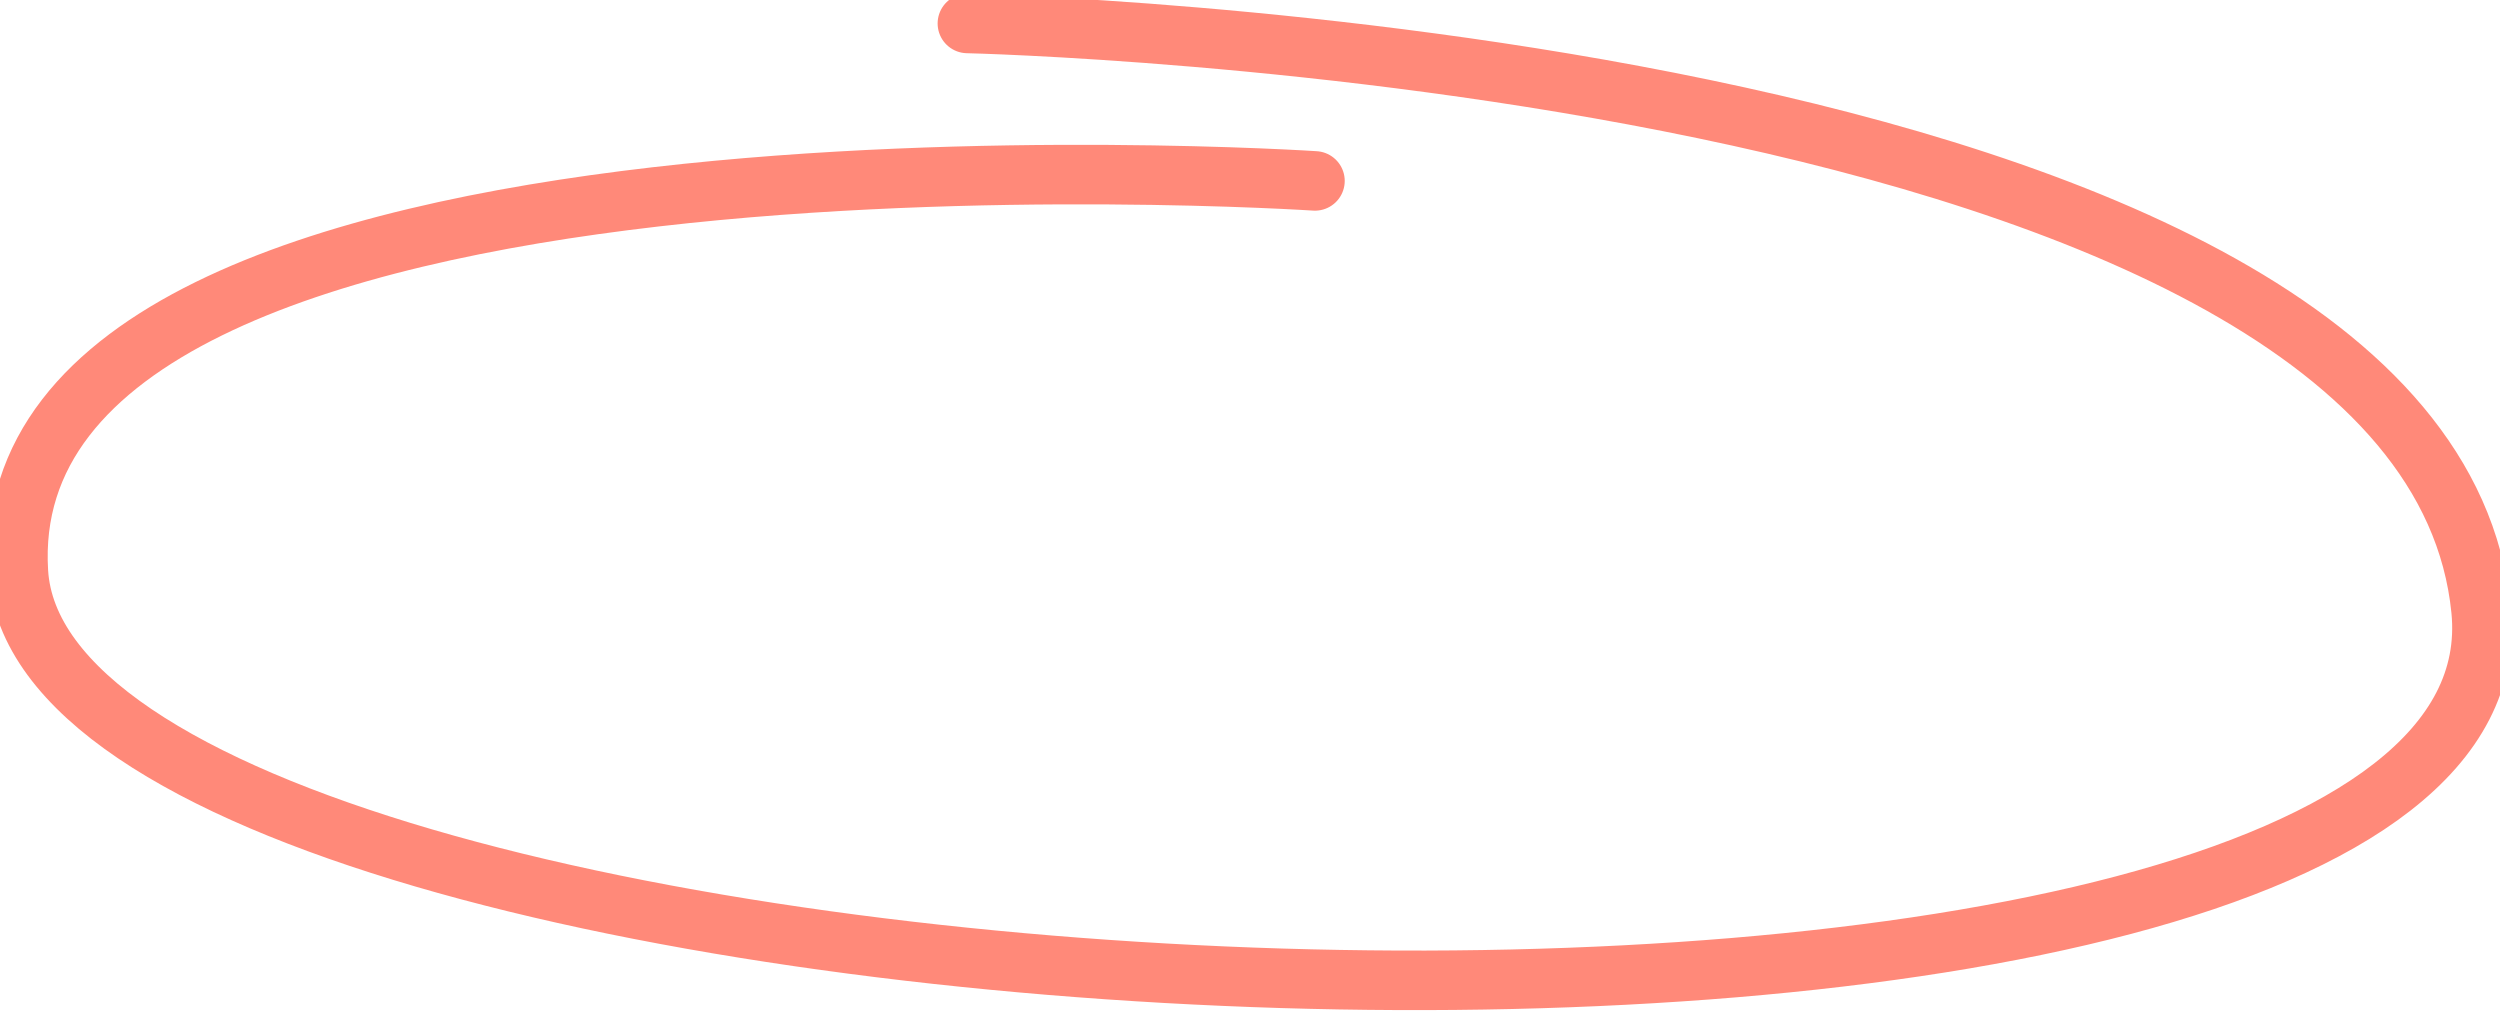 <?xml version="1.0" encoding="UTF-8"?> <svg xmlns="http://www.w3.org/2000/svg" width="210" height="85" viewBox="0 0 210 85" fill="none"><g clip-path="url(#clip0_173_1938)"><path d="M110.457 15.196C110.457 15.196 -0.921 7.818 1.545 48.045C4.011 88.273 213.046 97.77 208.408 51.241C203.77 4.712 81.26 1.97 81.26 1.97" stroke="#FF8979" stroke-width="5" stroke-linecap="round"></path></g><defs><clipPath id="clip0_173_1938"><rect width="210" height="85" fill="white"></rect></clipPath></defs></svg> 